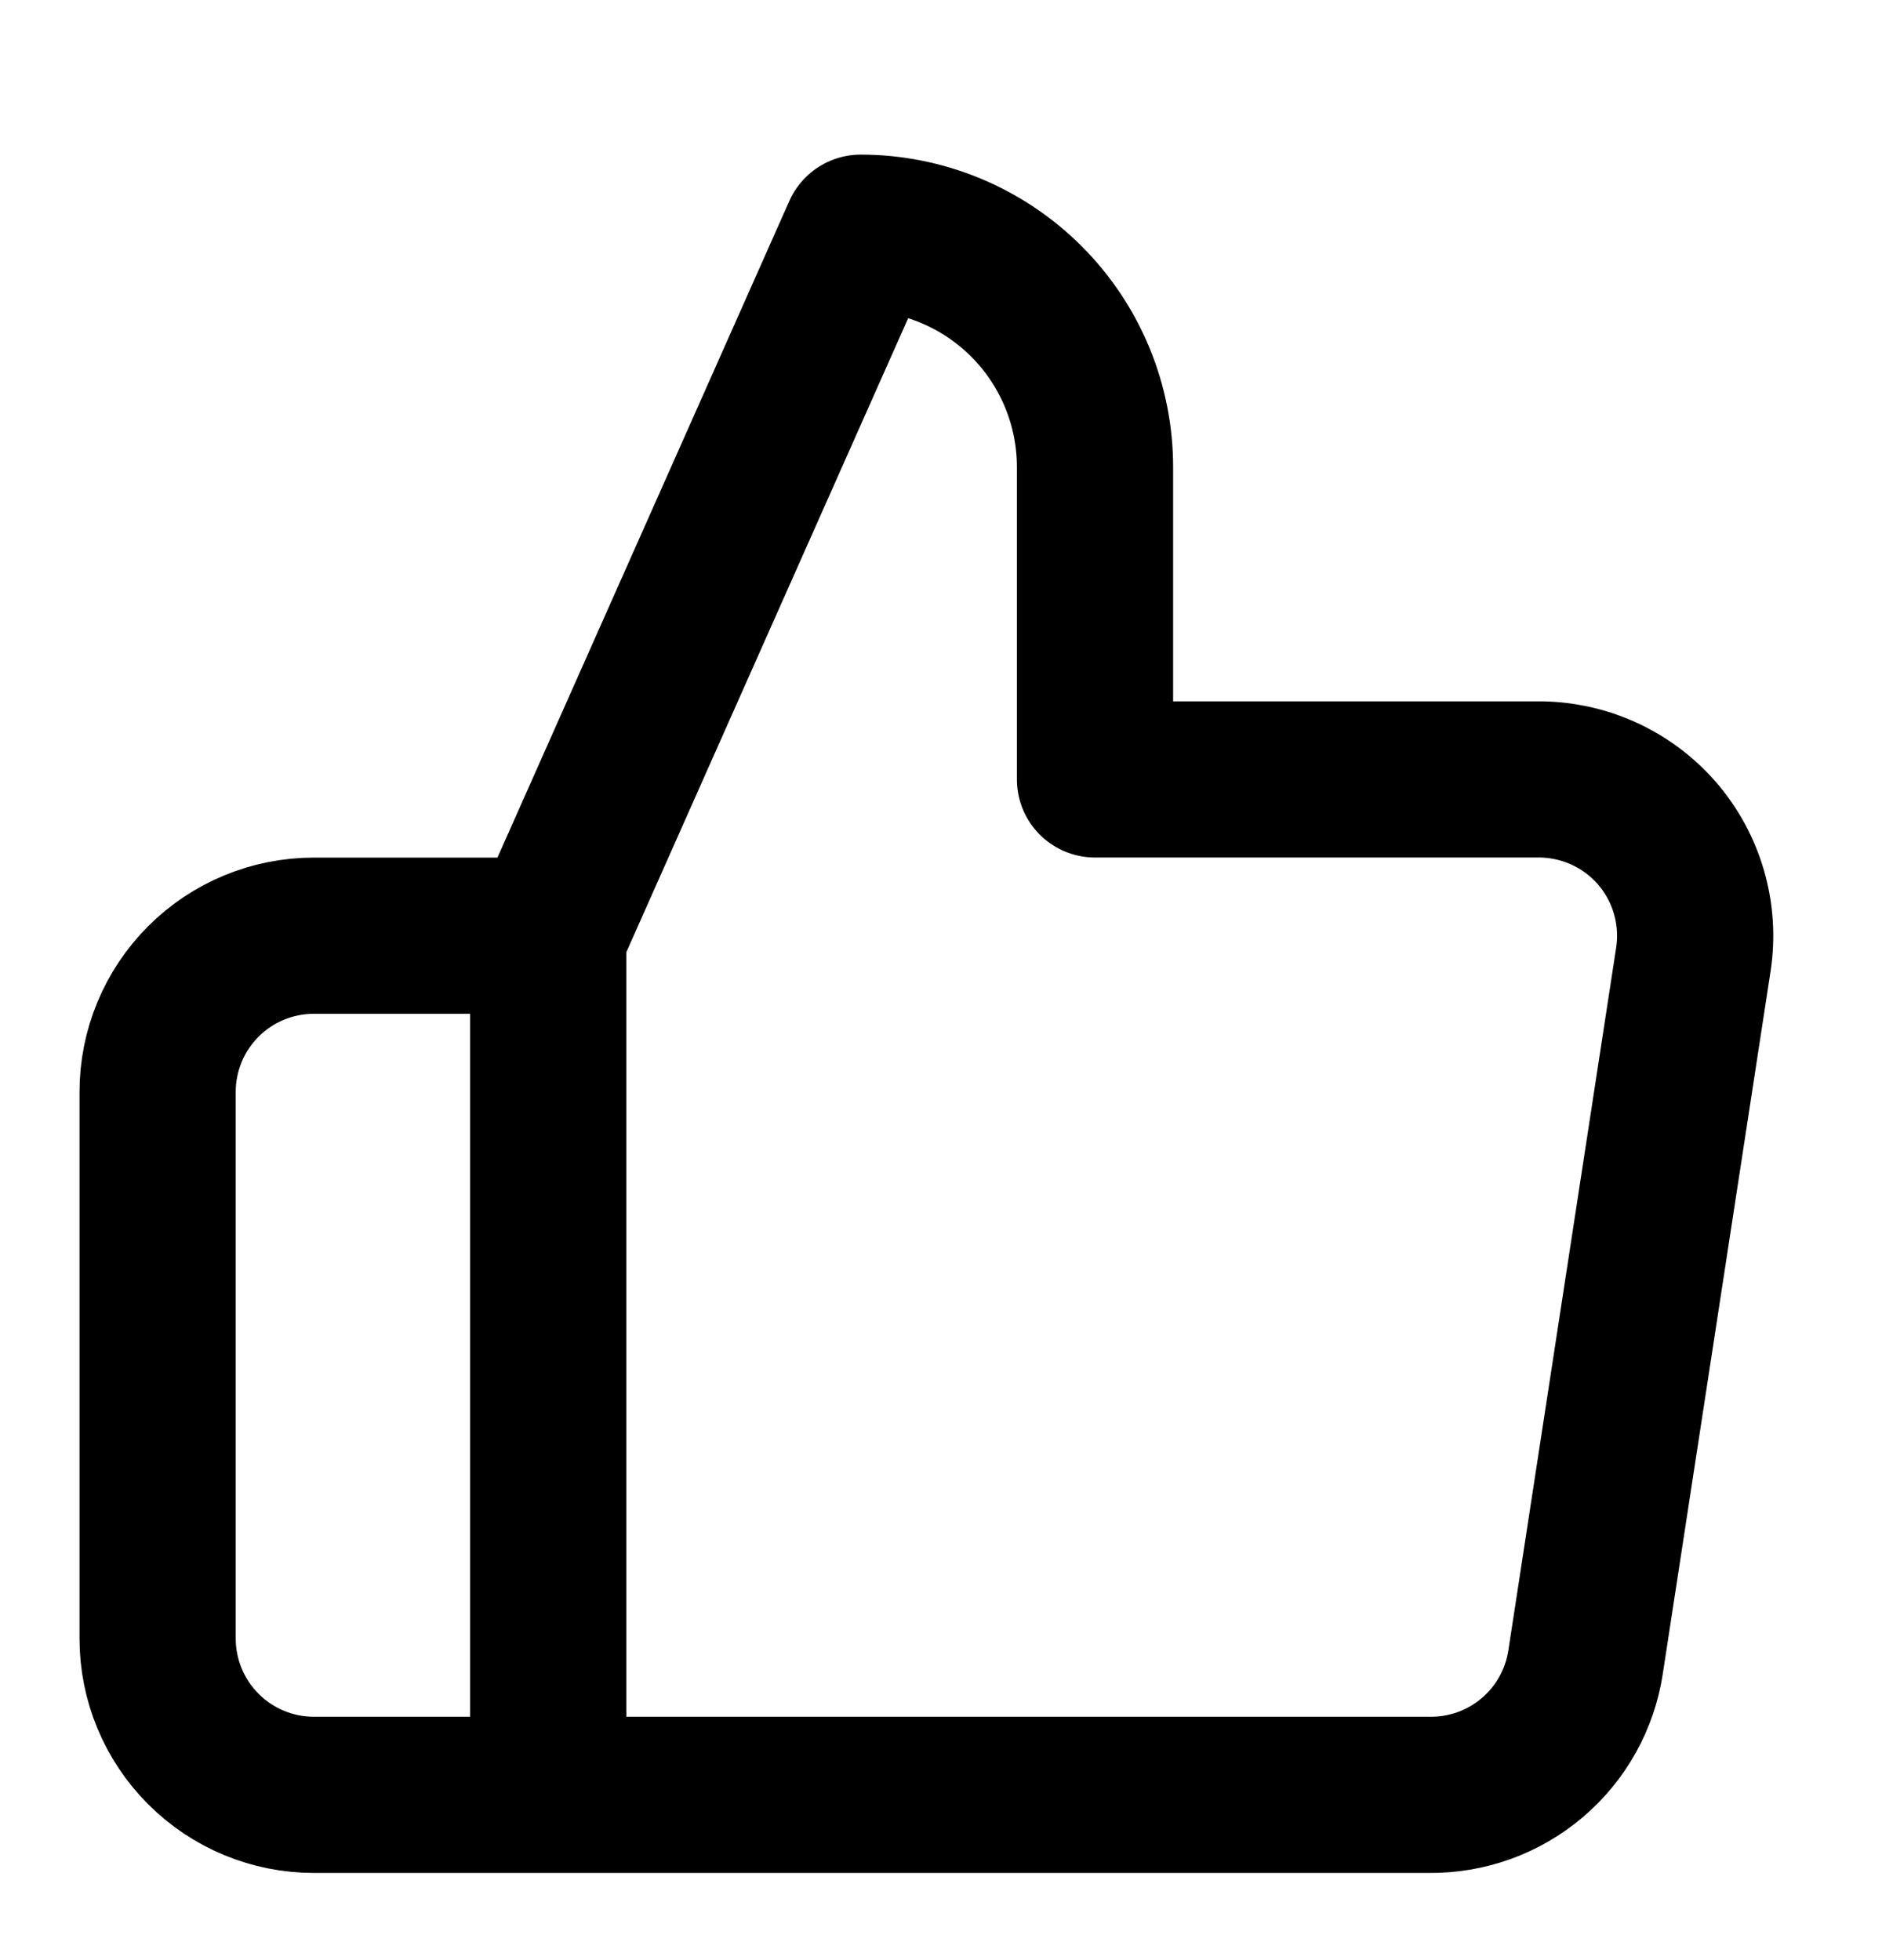 <?xml version="1.0" encoding="UTF-8"?> <svg xmlns="http://www.w3.org/2000/svg" viewBox="0 0 24.00 25.00" data-guides="{&quot;vertical&quot;:[],&quot;horizontal&quot;:[]}"><path fill="none" stroke="#000000" fill-opacity="1" stroke-width="1.992" stroke-opacity="1" stroke-linecap="round" stroke-linejoin="round" id="tSvgf3f470e99f" title="Path 13" d="M6.991 11.934C8.319 8.945 9.648 5.957 10.976 2.968C11.768 2.968 12.528 3.283 13.089 3.844C13.649 4.404 13.964 5.164 13.964 5.957C13.964 7.285 13.964 8.613 13.964 9.941C15.844 9.941 17.723 9.941 19.603 9.941C19.891 9.938 20.177 9.998 20.441 10.116C20.704 10.234 20.939 10.408 21.129 10.626C21.318 10.844 21.458 11.101 21.538 11.378C21.619 11.655 21.638 11.947 21.595 12.233C21.137 15.221 20.678 18.21 20.22 21.198C20.148 21.673 19.907 22.106 19.541 22.417C19.175 22.729 18.708 22.897 18.228 22.892C14.482 22.892 10.737 22.892 6.991 22.892M6.991 11.934C6.991 15.586 6.991 19.239 6.991 22.892M6.991 11.934C5.995 11.934 4.999 11.934 4.003 11.934C3.474 11.934 2.967 12.144 2.594 12.517C2.22 12.891 2.01 13.398 2.01 13.926C2.01 16.25 2.01 18.575 2.01 20.899C2.01 21.428 2.22 21.934 2.594 22.308C2.967 22.682 3.474 22.892 4.003 22.892C4.999 22.892 5.995 22.892 6.991 22.892"></path><defs></defs></svg> 